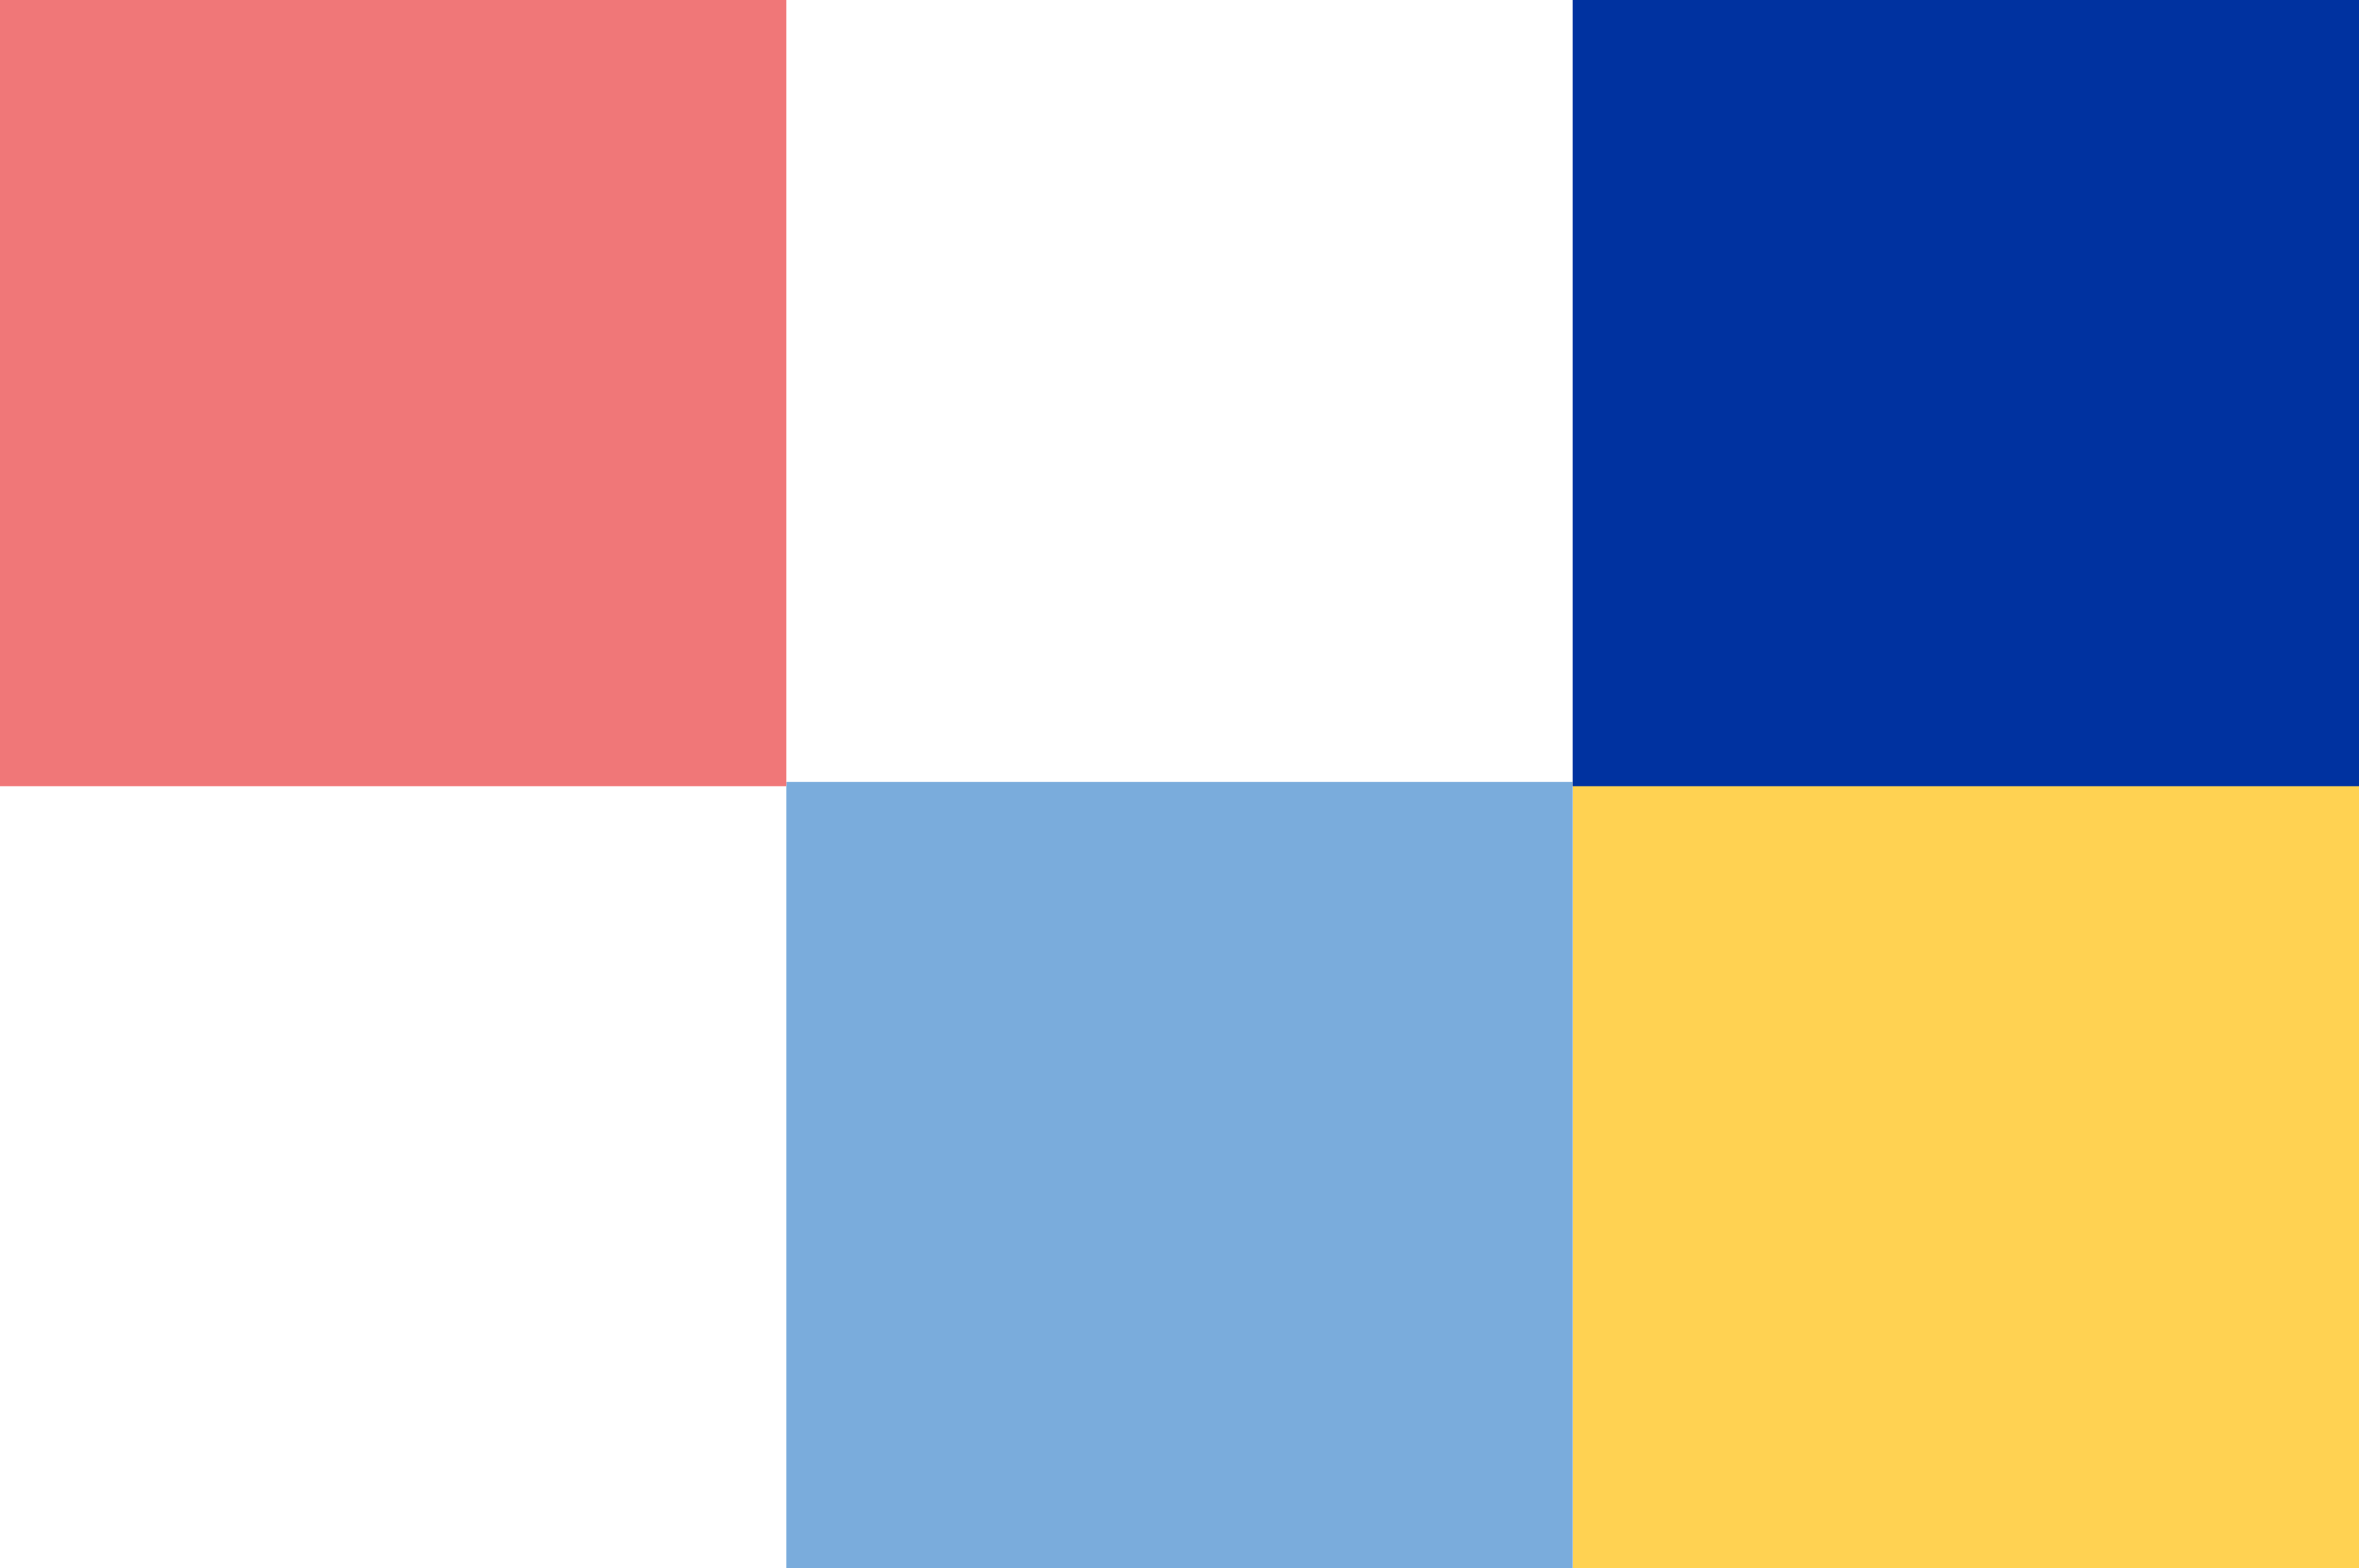 <svg xmlns="http://www.w3.org/2000/svg" id="Calque_1" viewBox="0 0 132.3 87.96"><defs><style>.cls-1{fill:#0032a0;}.cls-2{fill:#f07778;}.cls-3{fill:#ffd252;}.cls-4{fill:#7aacdc;}</style></defs><rect class="cls-3" x="88.2" y="43.86" width="44.1" height="44.1" transform="translate(220.5 131.82) rotate(-180)"></rect><rect class="cls-4" x="44.1" y="43.86" width="44.1" height="44.1" transform="translate(132.3 131.82) rotate(-180)"></rect><rect class="cls-1" x="88.2" y="0" width="44.1" height="44.1" transform="translate(220.5 44.1) rotate(-180)"></rect><rect class="cls-2" x="0" y="0" width="44.1" height="44.1" transform="translate(44.1 44.1) rotate(-180)"></rect></svg>